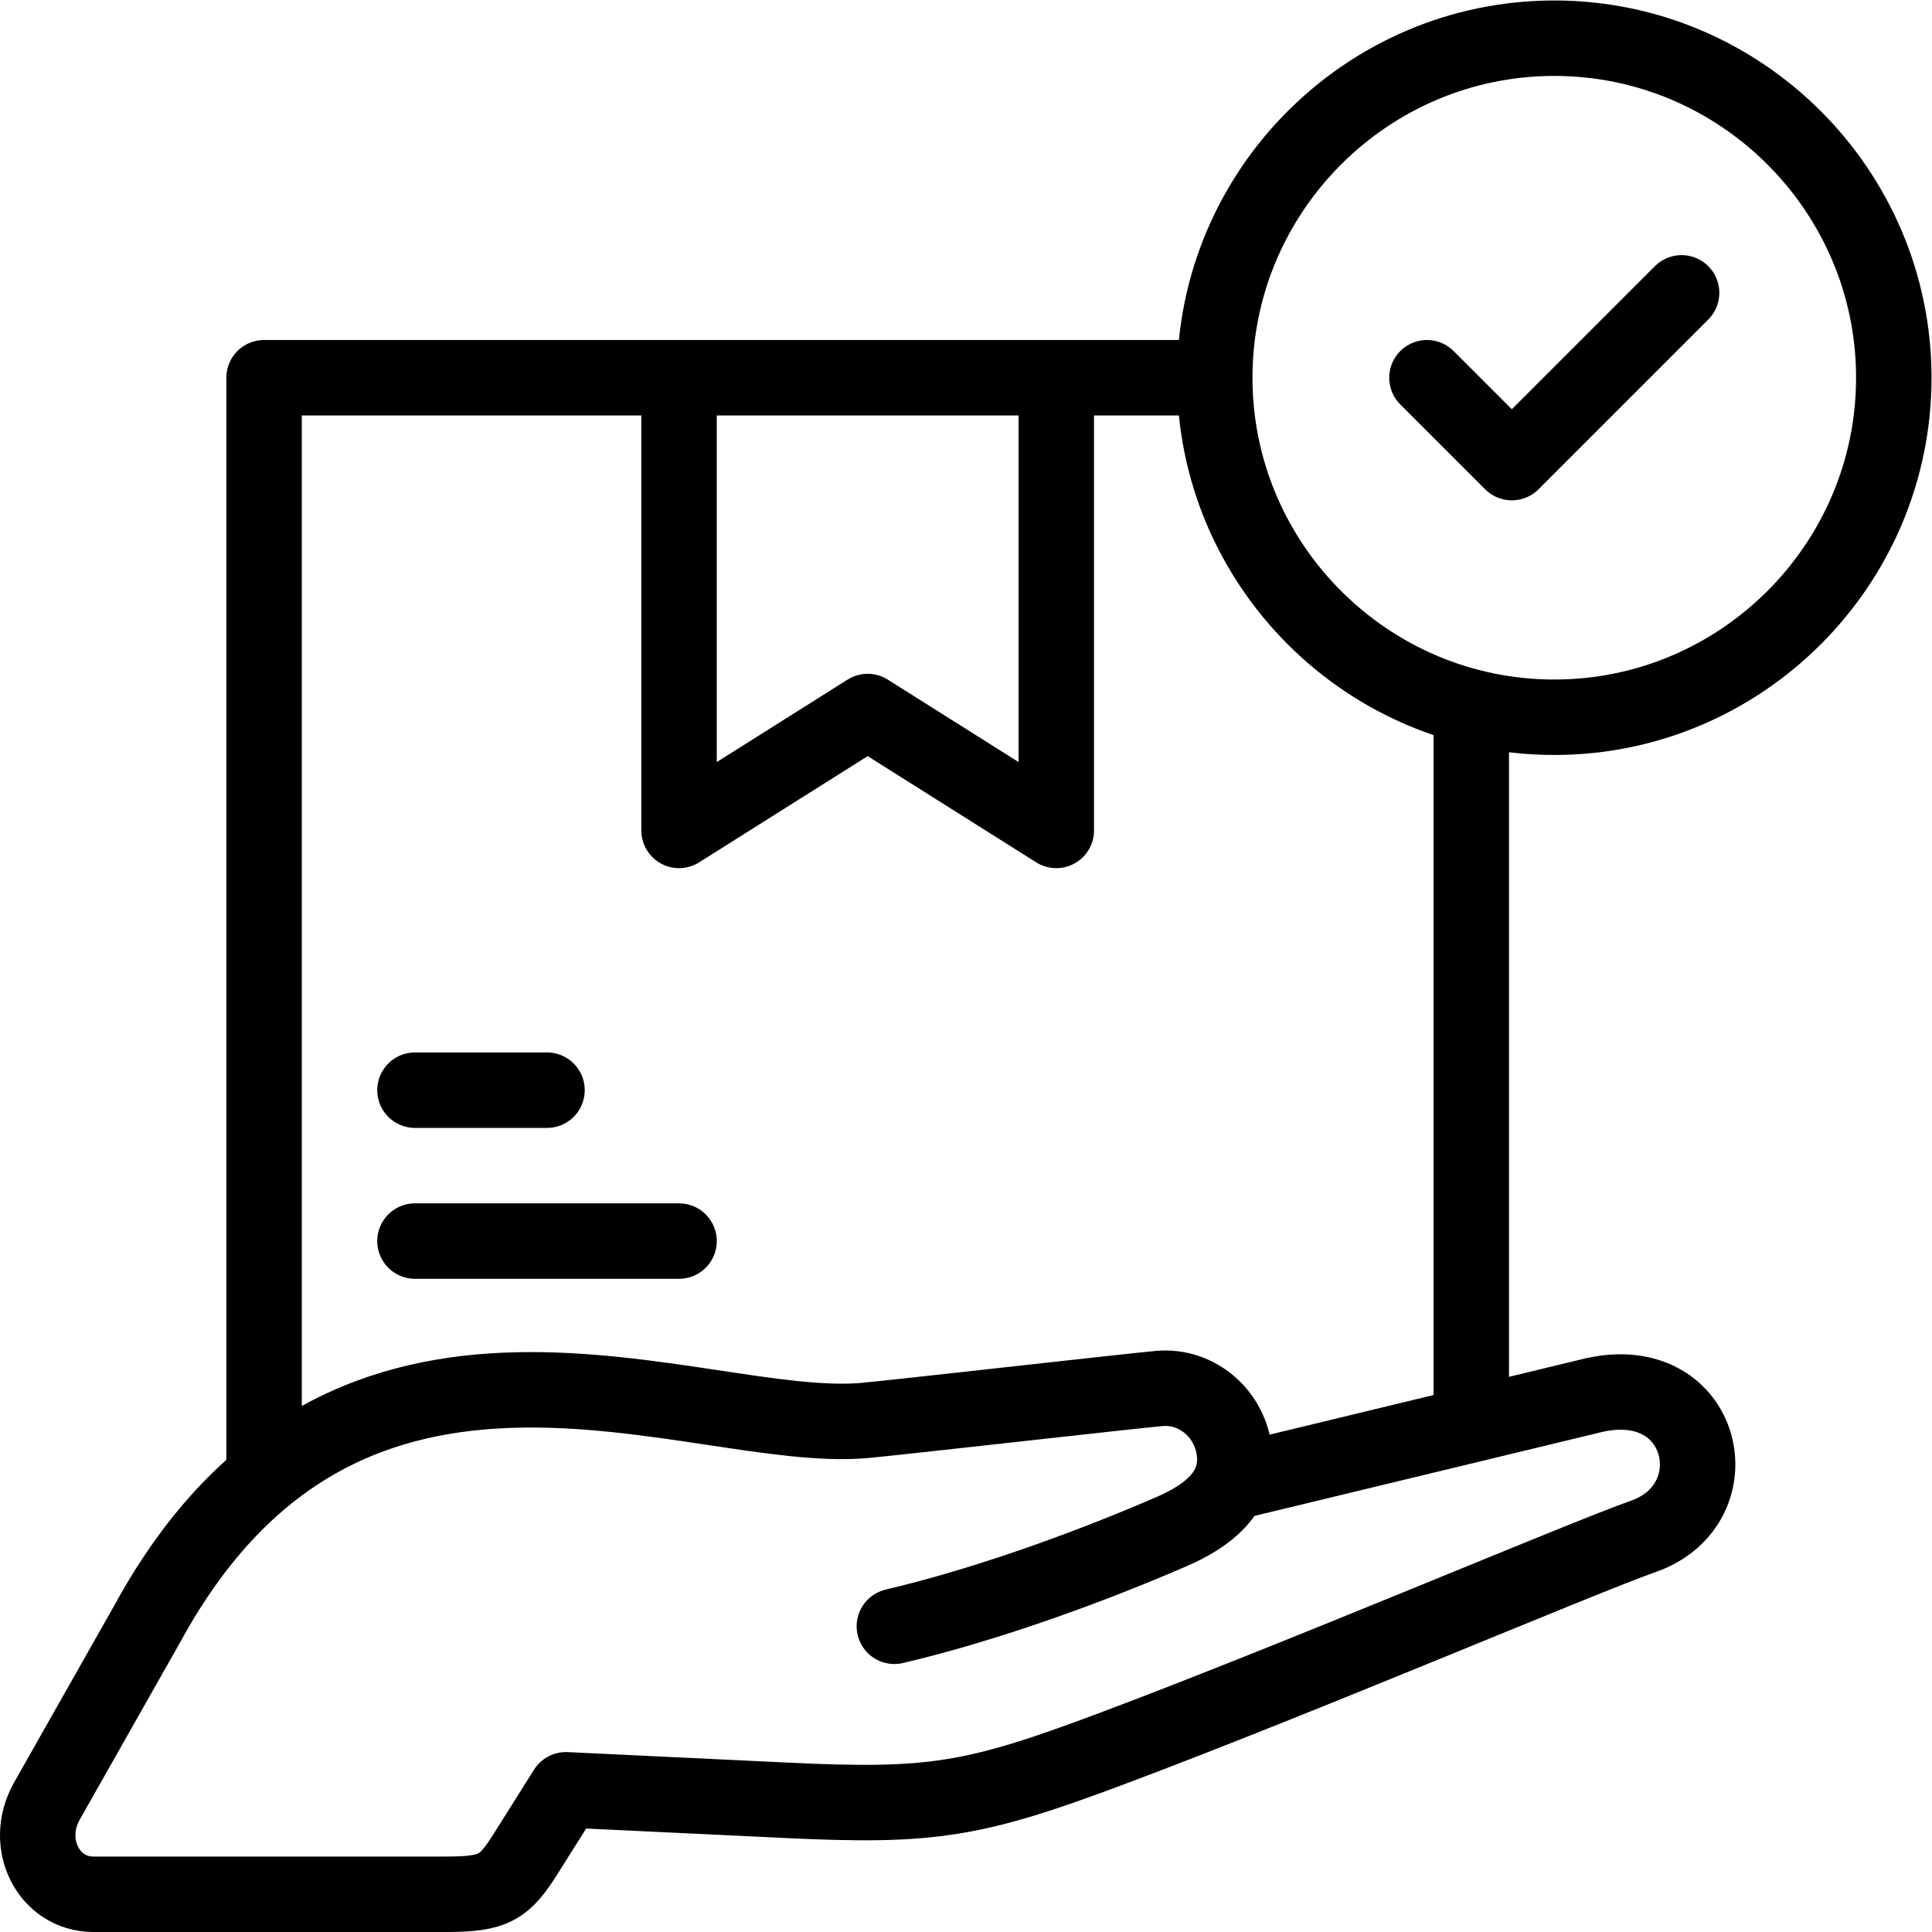 <svg xmlns="http://www.w3.org/2000/svg" viewBox="0 0 682.667 682.667" height="682.667" width="682.667" xml:space="preserve" id="svg1002" version="1.1"><defs id="defs1006"><clipPath id="clipPath1016" clipPathUnits="userSpaceOnUse"><path id="path1014" d="M 0,512 H 512 V 0 H 0 Z"></path></clipPath></defs><g transform="matrix(1.333,0,0,-1.333,0,682.667)" id="g1008"><g id="g1010"><g clip-path="url(#clipPath1016)" id="g1012"><g transform="translate(327.551,119.381)" id="g1018"><path id="path1020" style="fill:none;stroke:#000000;stroke-width:20;stroke-linecap:round;stroke-linejoin:round;stroke-miterlimit:2.613;stroke-dasharray:none;stroke-opacity:1" d="m 0,0 95.066,22.954 c 29.465,6.552 37.119,-28.744 13.237,-37.375 -16.417,-5.741 -90.276,-37.281 -141.125,-56.346 -36.575,-13.713 -47.636,-15.547 -86.154,-13.71 l -58.556,2.793 -10.553,-16.772 c -5.785,-9.193 -8.373,-10.925 -21.285,-10.924 -32.067,-0.001 -61.355,-0.001 -93.423,-0.001 -11.804,0 -18.666,13.301 -12.375,24.615 l 26.644,47.055 c 53.206,97.623 145.148,49.769 190.308,53.941 9.663,0.894 68.271,7.567 77.936,8.459 10.085,0.932 19.077,-6.841 19.981,-17.272 0.903,-10.433 -7.356,-16.619 -16.696,-20.663 -24.49,-10.603 -51.13,-19.851 -73.478,-25.098"></path></g><g transform="translate(389.999,319.715)" id="g1022"><path id="path1024" style="fill:none;stroke:#000000;stroke-width:20;stroke-linecap:round;stroke-linejoin:round;stroke-miterlimit:22.926;stroke-dasharray:none;stroke-opacity:1" d="m 0,0 v -183.156 m -320,-13.895 V 92.287 h 247.001"></path></g><g transform="translate(412.001,322.002)" id="g1026"><path id="path1028" style="fill:none;stroke:#000000;stroke-width:20;stroke-linecap:round;stroke-linejoin:round;stroke-miterlimit:22.926;stroke-dasharray:none;stroke-opacity:1" d="M 0,0 C 49.57,0 90,40.43 90,90 90,139.57 49.57,180 0,180 -49.571,180 -90,139.57 -90,90 -90,40.43 -49.571,0 0,0 Z"></path></g><g transform="translate(280,407.002)" id="g1030"><path id="path1032" style="fill:none;stroke:#000000;stroke-width:20;stroke-linecap:round;stroke-linejoin:round;stroke-miterlimit:22.926;stroke-dasharray:none;stroke-opacity:1" d="M 0,0 V -115 L -50,-83.485 -100,-115 V 0"></path></g><g transform="translate(109.999,223.148)" id="g1034"><path id="path1036" style="fill:none;stroke:#000000;stroke-width:20;stroke-linecap:round;stroke-linejoin:round;stroke-miterlimit:22.926;stroke-dasharray:none;stroke-opacity:1" d="M 0,0 H 35"></path></g><g transform="translate(109.999,183.148)" id="g1038"><path id="path1040" style="fill:none;stroke:#000000;stroke-width:20;stroke-linecap:round;stroke-linejoin:round;stroke-miterlimit:22.926;stroke-dasharray:none;stroke-opacity:1" d="M 0,0 H 70"></path></g><g transform="translate(445.75,434.502)" id="g1042"><path id="path1044" style="fill:none;stroke:#000000;stroke-width:20;stroke-linecap:round;stroke-linejoin:round;stroke-miterlimit:22.926;stroke-dasharray:none;stroke-opacity:1" d="m 0,0 -45,-45 -22.5,22.5"></path></g></g></g></g></svg>
